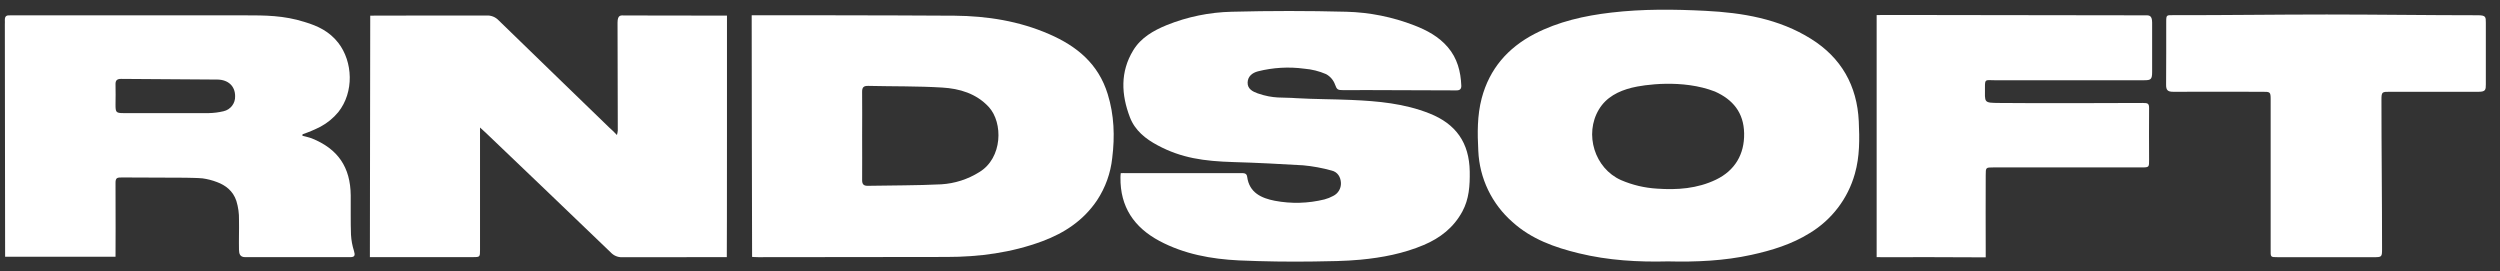 <?xml version="1.0" encoding="UTF-8"?> <svg xmlns="http://www.w3.org/2000/svg" width="129" height="14" viewBox="0 0 129 14" fill="none"><rect x="0" y="0" width="129" height="14" fill="#333333" stroke="none"/><path d="M37.503 13.268H37.198C35.498 13.268 33.798 13.268 32.095 13.273C31.876 13.278 31.665 13.188 31.516 13.027C29.371 10.966 27.221 8.907 25.067 6.852C24.991 6.779 24.913 6.711 24.769 6.58V12.887C24.769 13.266 24.769 13.268 24.384 13.268C22.732 13.268 21.081 13.268 19.428 13.268H19.086C19.086 9.093 19.104 4.978 19.104 0.807C19.245 0.797 23.234 0.807 25.11 0.8C25.34 0.789 25.564 0.877 25.724 1.044C27.634 2.907 29.53 4.729 31.445 6.589C31.581 6.708 31.712 6.834 31.834 6.967C31.856 6.891 31.871 6.814 31.878 6.735C31.878 4.899 31.865 3 31.865 1.169C31.865 0.742 32.051 0.797 32.231 0.798C33.913 0.805 37.512 0.806 37.512 0.806C37.512 0.806 37.514 13.146 37.503 13.268Z" fill="white"></path><path d="M38.787 0.786C38.97 0.786 45.929 0.786 49.263 0.81C50.944 0.826 52.581 1.084 54.134 1.76C55.573 2.385 56.677 3.294 57.159 4.859C57.493 5.942 57.53 7.039 57.391 8.15C57.309 8.93 57.041 9.678 56.61 10.332C55.914 11.368 54.933 12.021 53.782 12.448C52.188 13.04 50.527 13.259 48.837 13.259C45.601 13.271 42.363 13.259 39.127 13.27C38.965 13.27 38.808 13.255 38.808 13.255C38.808 13.255 38.78 0.946 38.787 0.786ZM44.486 7.009C44.486 7.771 44.492 8.534 44.486 9.297C44.486 9.511 44.569 9.591 44.776 9.588C46.04 9.564 47.306 9.573 48.567 9.511C49.265 9.469 49.94 9.252 50.532 8.881C51.738 8.151 51.766 6.329 51.019 5.518C50.373 4.822 49.511 4.571 48.621 4.518C47.351 4.44 46.075 4.462 44.803 4.432C44.565 4.426 44.482 4.503 44.485 4.745C44.495 5.502 44.486 6.256 44.486 7.009Z" fill="white"></path><path d="M0.264 13.247C0.264 13.247 0.25 5.102 0.25 1.258C0.25 1.18 0.256 1.103 0.25 1.026C0.25 0.835 0.331 0.779 0.532 0.792C0.618 0.792 8.695 0.792 12.647 0.792C13.671 0.792 14.636 0.792 15.715 1.133C16.411 1.342 16.991 1.62 17.455 2.209C18.212 3.188 18.278 4.753 17.455 5.787C17.201 6.093 16.89 6.348 16.54 6.536C16.241 6.689 15.931 6.82 15.612 6.928C15.612 6.961 15.603 7.005 15.603 7.005C15.603 7.005 15.97 7.092 16.086 7.139C17.435 7.68 18.083 8.625 18.097 10.081C18.103 10.757 18.087 11.433 18.111 12.109C18.127 12.396 18.179 12.68 18.267 12.954C18.329 13.165 18.317 13.269 18.072 13.269C16.265 13.269 14.459 13.269 12.653 13.269C12.373 13.269 12.337 13.084 12.332 12.885C12.321 12.372 12.342 11.861 12.332 11.35C12.34 11.017 12.294 10.686 12.197 10.368C12.023 9.843 11.631 9.557 11.201 9.397C10.96 9.304 10.71 9.239 10.455 9.204C10.158 9.176 9.866 9.181 9.562 9.17C8.48 9.164 7.397 9.16 6.315 9.157C6.047 9.157 5.951 9.157 5.961 9.48C5.973 10.64 5.961 13.248 5.961 13.248L0.264 13.247ZM6.243 4.071C6.043 4.071 5.954 4.148 5.961 4.351C5.974 4.699 5.961 5.047 5.961 5.395C5.961 5.783 5.98 5.836 6.357 5.836C7.833 5.836 9.306 5.845 10.782 5.836C11.035 5.831 11.287 5.799 11.534 5.74C11.895 5.66 12.147 5.333 12.132 4.963C12.132 4.439 11.774 4.114 11.222 4.105C10.405 4.095 7.083 4.08 6.243 4.071Z" fill="white"></path><path d="M57.831 8.934C57.947 8.927 58.007 8.934 58.092 8.934H64.023C64.171 8.934 64.327 8.919 64.354 9.123C64.462 9.95 65.098 10.226 65.78 10.36C66.628 10.521 67.501 10.497 68.338 10.291C68.497 10.249 68.649 10.189 68.793 10.11C69.047 9.986 69.204 9.724 69.193 9.442C69.179 9.129 69.019 8.875 68.715 8.801C68.233 8.667 67.74 8.576 67.242 8.53C66.047 8.46 64.843 8.396 63.648 8.363C62.119 8.318 60.958 8.153 59.741 7.502C59.112 7.169 58.563 6.732 58.303 6.05C57.856 4.881 57.797 3.708 58.475 2.596C58.874 1.941 59.519 1.576 60.206 1.294C61.272 0.865 62.408 0.632 63.557 0.606C65.526 0.555 67.498 0.555 69.471 0.606C70.671 0.637 71.857 0.875 72.976 1.309C73.63 1.561 74.241 1.889 74.707 2.434C75.195 3.002 75.373 3.684 75.403 4.415C75.411 4.59 75.33 4.663 75.164 4.663H74.845C73.009 4.663 71.134 4.642 69.294 4.65C69.035 4.65 68.981 4.627 68.888 4.364C68.805 4.133 68.64 3.941 68.424 3.824C68.067 3.67 67.686 3.575 67.298 3.544C66.501 3.437 65.69 3.484 64.91 3.681C64.627 3.755 64.385 3.935 64.377 4.26C64.369 4.586 64.633 4.724 64.899 4.819C65.74 5.109 66.165 5.008 66.897 5.066C67.842 5.121 68.789 5.115 69.735 5.157C71.106 5.217 72.463 5.338 73.759 5.853C75.134 6.397 75.814 7.37 75.838 8.848C75.849 9.571 75.808 10.269 75.455 10.918C75.006 11.743 74.316 12.282 73.466 12.641C72.423 13.082 71.319 13.294 70.201 13.4C69.396 13.476 68.595 13.48 67.791 13.493C66.503 13.512 65.213 13.493 63.925 13.437C62.502 13.367 61.097 13.112 59.823 12.431C58.525 11.736 57.795 10.679 57.816 9.154C57.814 9.087 57.822 9.035 57.831 8.934Z" fill="white"></path><path d="M86.065 13.488C84.541 13.527 82.993 13.441 81.47 13.07C80.221 12.767 79.021 12.34 78.048 11.46C76.978 10.527 76.338 9.195 76.28 7.777C76.232 6.867 76.222 5.963 76.455 5.072C76.857 3.553 77.799 2.471 79.177 1.752C80.417 1.11 81.759 0.81 83.14 0.649C84.764 0.459 86.387 0.477 88.002 0.559C89.914 0.656 91.796 0.968 93.452 2.007C95.008 2.98 95.827 4.418 95.913 6.261C95.955 7.169 95.965 8.076 95.712 8.963C95.355 10.243 94.522 11.338 93.385 12.026C92.457 12.605 91.425 12.921 90.363 13.153C88.964 13.459 87.537 13.523 86.065 13.488ZM84.199 4.526C83.519 4.697 82.886 5.01 82.504 5.647C81.737 6.923 82.282 8.69 83.649 9.295C84.234 9.547 84.859 9.695 85.494 9.733C86.55 9.808 87.582 9.733 88.547 9.269C89.511 8.805 90.019 7.97 89.997 6.878C89.977 5.809 89.418 5.138 88.49 4.723C86.822 4.074 84.811 4.373 84.199 4.526Z" fill="white"></path><path d="M96.835 13.268V0.776C96.987 0.765 106.17 0.791 110.635 0.791C110.867 0.791 111.05 0.75 111.05 1.168C111.05 2.018 111.05 2.869 111.05 3.719C111.05 4.099 110.978 4.14 110.646 4.14H102.904C102.459 4.14 102.421 4.061 102.424 4.502C102.424 5.302 102.34 5.306 103.171 5.313C105.635 5.334 108.1 5.32 110.564 5.313C110.834 5.313 110.897 5.337 110.893 5.601C110.882 6.48 110.893 7.359 110.893 8.239C110.893 8.62 110.905 8.639 110.516 8.639H102.863C102.465 8.639 102.463 8.639 102.463 9.048C102.463 10.332 102.454 11.617 102.463 12.903C102.463 13.05 102.463 13.278 102.463 13.278C102.463 13.278 102.231 13.278 102.08 13.278C100.438 13.264 98.795 13.271 97.153 13.271L96.835 13.268Z" fill="white"></path><path d="M120.058 0.748C122.657 0.748 125.255 0.787 127.853 0.787C128.269 0.787 128.27 0.874 128.269 1.17C128.269 2.232 128.269 3.295 128.269 4.358C128.269 4.625 128.258 4.736 127.899 4.736H123.319C122.914 4.736 122.883 4.736 122.883 5.153C122.883 7.705 122.915 10.256 122.914 12.807C122.914 13.271 122.914 13.271 122.45 13.271H117.553C117.133 13.271 117.166 13.271 117.166 12.855V5.114C117.166 4.737 117.129 4.736 116.746 4.736C115.21 4.736 113.674 4.73 112.138 4.736C111.862 4.736 111.768 4.657 111.771 4.376C111.785 3.294 111.771 2.213 111.777 1.129C111.777 0.756 111.792 0.782 112.174 0.782C114.802 0.787 117.43 0.748 120.058 0.748Z" fill="white"></path></svg> 